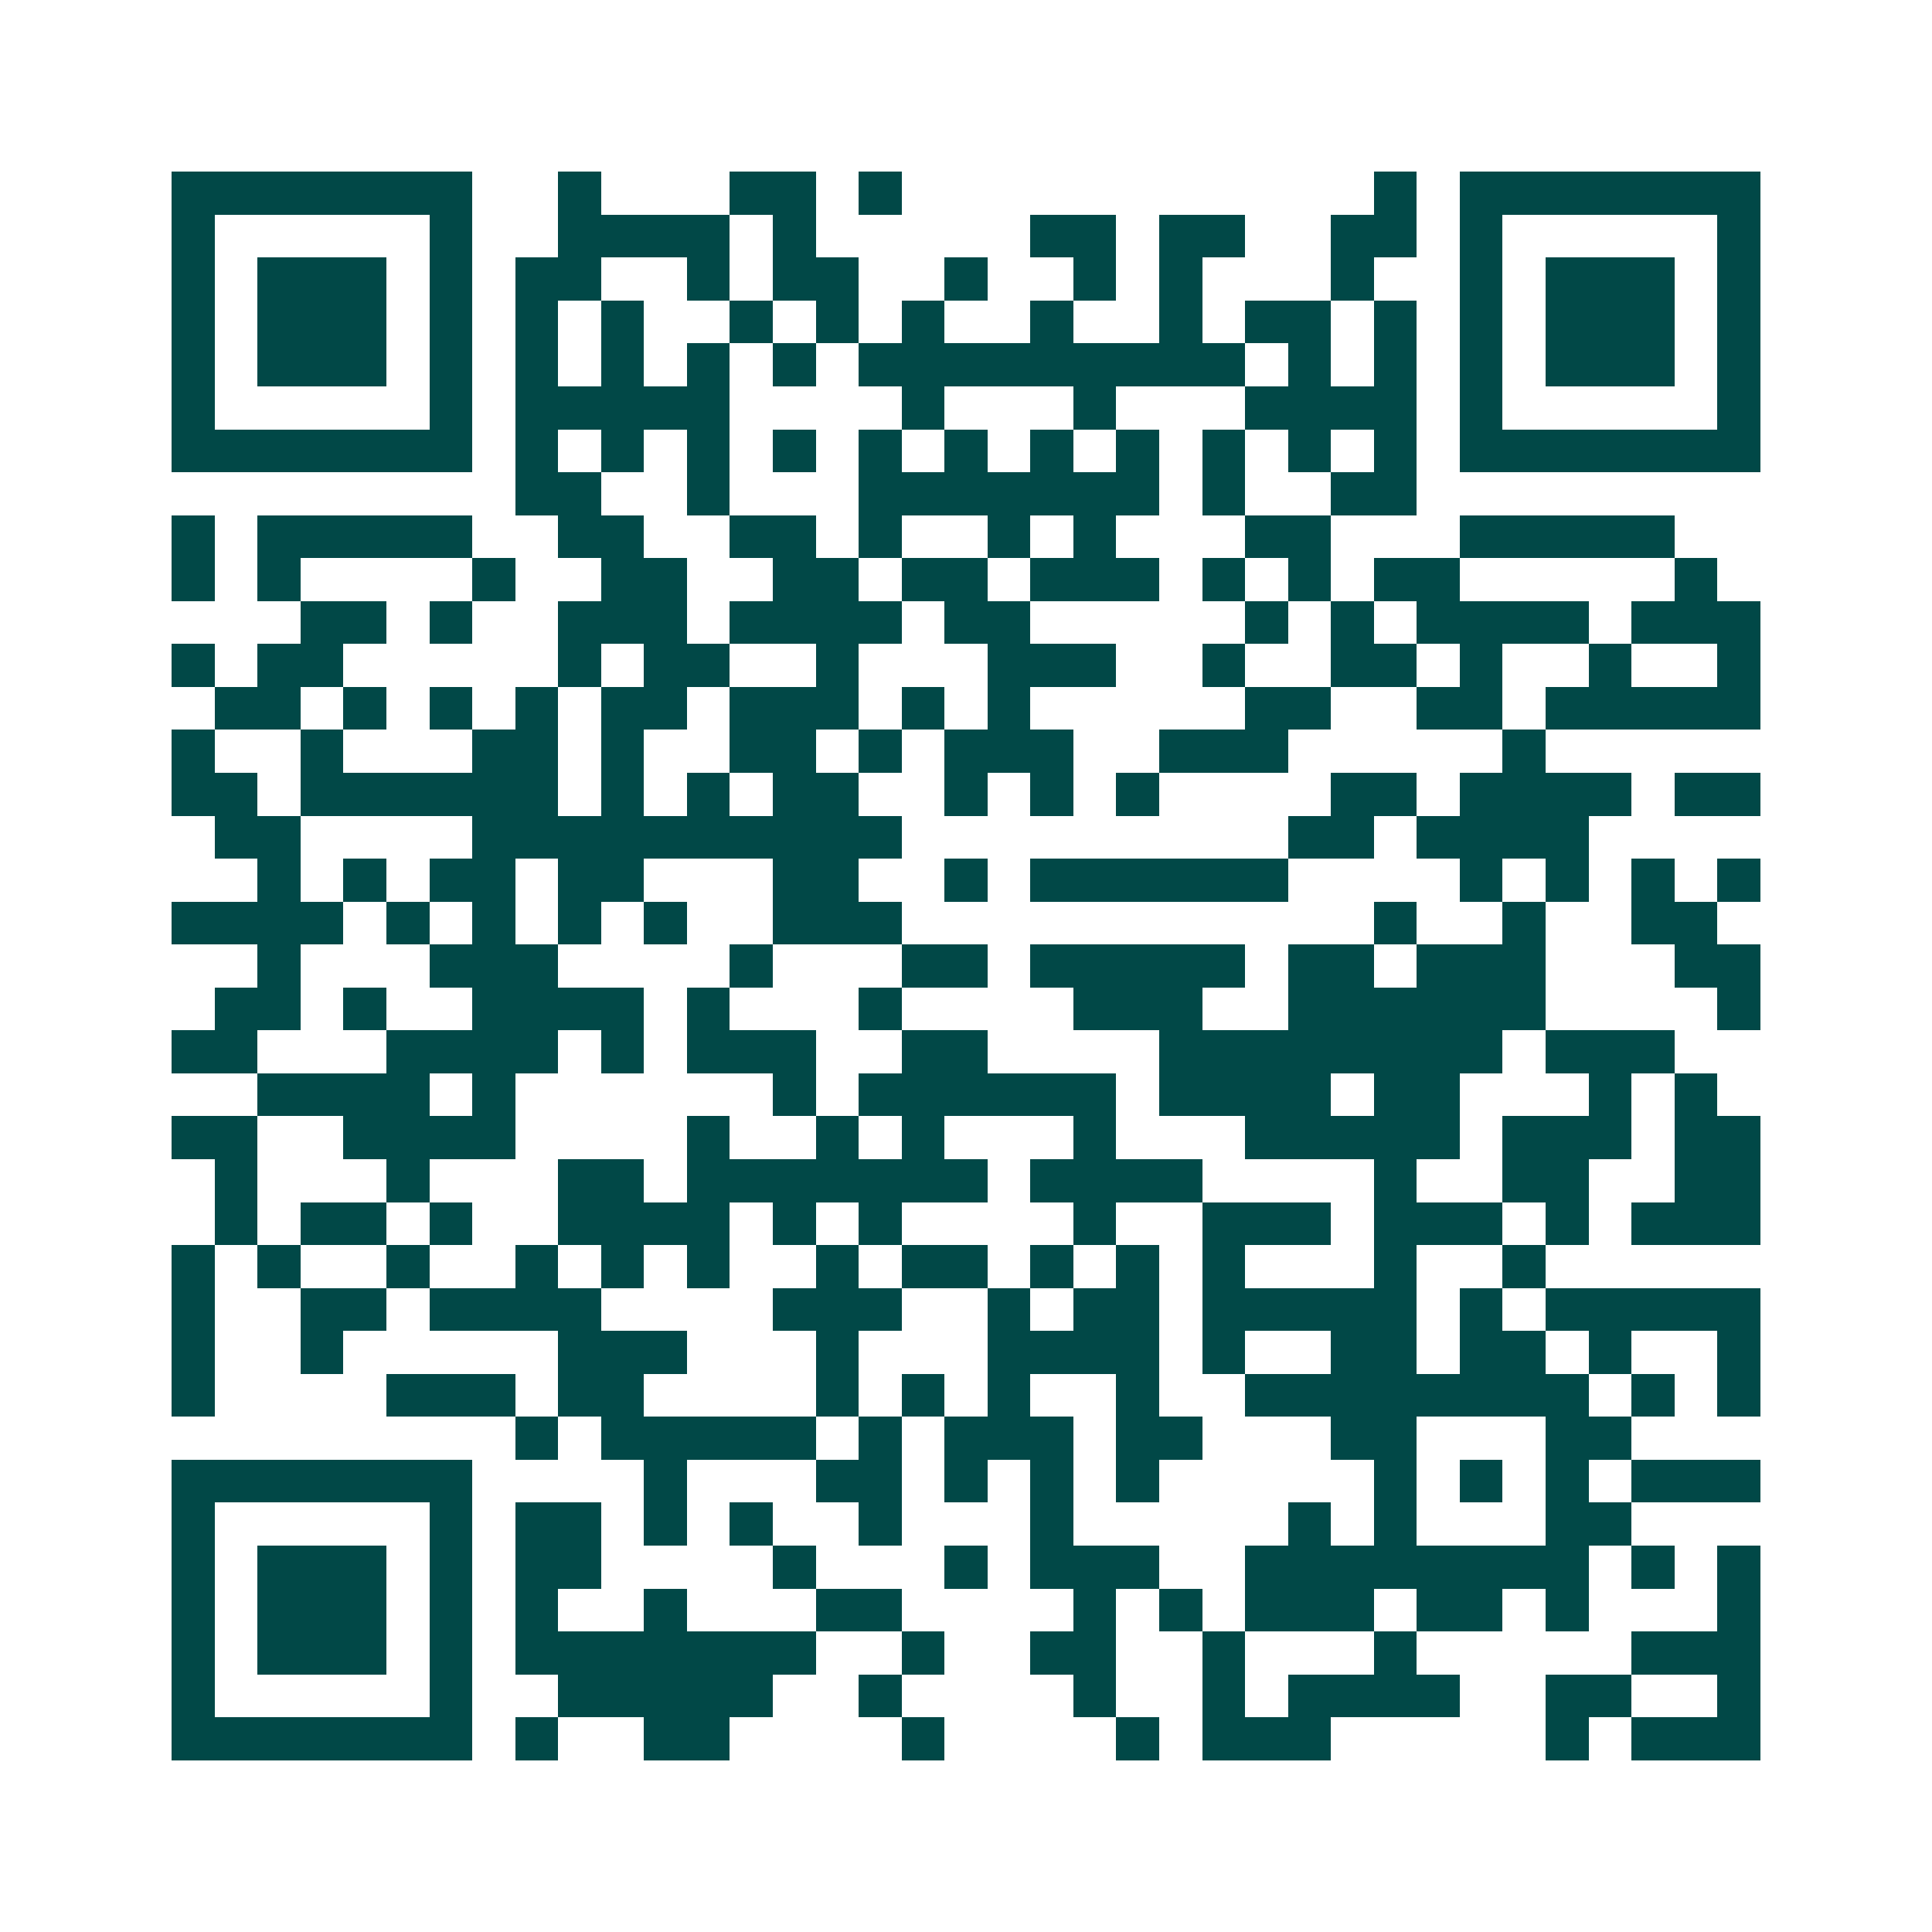 <svg xmlns="http://www.w3.org/2000/svg" width="200" height="200" viewBox="0 0 45 45" shape-rendering="crispEdges"><path fill="#ffffff" d="M0 0h45v45H0z"/><path stroke="#014847" d="M4 4.5h7m2 0h1m3 0h2m1 0h1m11 0h1m1 0h7M4 5.5h1m5 0h1m2 0h4m1 0h1m5 0h2m1 0h2m2 0h2m1 0h1m5 0h1M4 6.5h1m1 0h3m1 0h1m1 0h2m2 0h1m1 0h2m2 0h1m2 0h1m1 0h1m3 0h1m2 0h1m1 0h3m1 0h1M4 7.5h1m1 0h3m1 0h1m1 0h1m1 0h1m2 0h1m1 0h1m1 0h1m2 0h1m2 0h1m1 0h2m1 0h1m1 0h1m1 0h3m1 0h1M4 8.5h1m1 0h3m1 0h1m1 0h1m1 0h1m1 0h1m1 0h1m1 0h9m1 0h1m1 0h1m1 0h1m1 0h3m1 0h1M4 9.5h1m5 0h1m1 0h5m4 0h1m3 0h1m3 0h4m1 0h1m5 0h1M4 10.5h7m1 0h1m1 0h1m1 0h1m1 0h1m1 0h1m1 0h1m1 0h1m1 0h1m1 0h1m1 0h1m1 0h1m1 0h7M12 11.5h2m2 0h1m3 0h7m1 0h1m2 0h2M4 12.5h1m1 0h5m2 0h2m2 0h2m1 0h1m2 0h1m1 0h1m3 0h2m3 0h5M4 13.5h1m1 0h1m4 0h1m2 0h2m2 0h2m1 0h2m1 0h3m1 0h1m1 0h1m1 0h2m5 0h1M7 14.5h2m1 0h1m2 0h3m1 0h4m1 0h2m5 0h1m1 0h1m1 0h4m1 0h3M4 15.5h1m1 0h2m5 0h1m1 0h2m2 0h1m3 0h3m2 0h1m2 0h2m1 0h1m2 0h1m2 0h1M5 16.5h2m1 0h1m1 0h1m1 0h1m1 0h2m1 0h3m1 0h1m1 0h1m5 0h2m2 0h2m1 0h5M4 17.5h1m2 0h1m3 0h2m1 0h1m2 0h2m1 0h1m1 0h3m2 0h3m5 0h1M4 18.5h2m1 0h6m1 0h1m1 0h1m1 0h2m2 0h1m1 0h1m1 0h1m4 0h2m1 0h4m1 0h2M5 19.5h2m4 0h10m9 0h2m1 0h4M6 20.5h1m1 0h1m1 0h2m1 0h2m3 0h2m2 0h1m1 0h6m4 0h1m1 0h1m1 0h1m1 0h1M4 21.5h4m1 0h1m1 0h1m1 0h1m1 0h1m2 0h3m11 0h1m2 0h1m2 0h2M6 22.5h1m3 0h3m4 0h1m3 0h2m1 0h5m1 0h2m1 0h3m3 0h2M5 23.5h2m1 0h1m2 0h4m1 0h1m3 0h1m4 0h3m2 0h6m4 0h1M4 24.5h2m3 0h4m1 0h1m1 0h3m2 0h2m4 0h8m1 0h3M6 25.5h4m1 0h1m6 0h1m1 0h6m1 0h4m1 0h2m3 0h1m1 0h1M4 26.5h2m2 0h4m4 0h1m2 0h1m1 0h1m3 0h1m3 0h5m1 0h3m1 0h2M5 27.5h1m3 0h1m3 0h2m1 0h7m1 0h4m4 0h1m2 0h2m2 0h2M5 28.5h1m1 0h2m1 0h1m2 0h4m1 0h1m1 0h1m4 0h1m2 0h3m1 0h3m1 0h1m1 0h3M4 29.5h1m1 0h1m2 0h1m2 0h1m1 0h1m1 0h1m2 0h1m1 0h2m1 0h1m1 0h1m1 0h1m3 0h1m2 0h1M4 30.5h1m2 0h2m1 0h4m4 0h3m2 0h1m1 0h2m1 0h5m1 0h1m1 0h5M4 31.5h1m2 0h1m5 0h3m3 0h1m3 0h4m1 0h1m2 0h2m1 0h2m1 0h1m2 0h1M4 32.5h1m4 0h3m1 0h2m4 0h1m1 0h1m1 0h1m2 0h1m2 0h8m1 0h1m1 0h1M12 33.5h1m1 0h5m1 0h1m1 0h3m1 0h2m3 0h2m3 0h2M4 34.5h7m4 0h1m3 0h2m1 0h1m1 0h1m1 0h1m5 0h1m1 0h1m1 0h1m1 0h3M4 35.5h1m5 0h1m1 0h2m1 0h1m1 0h1m2 0h1m3 0h1m5 0h1m1 0h1m3 0h2M4 36.5h1m1 0h3m1 0h1m1 0h2m4 0h1m3 0h1m1 0h3m2 0h8m1 0h1m1 0h1M4 37.5h1m1 0h3m1 0h1m1 0h1m2 0h1m3 0h2m4 0h1m1 0h1m1 0h3m1 0h2m1 0h1m3 0h1M4 38.5h1m1 0h3m1 0h1m1 0h7m2 0h1m2 0h2m2 0h1m3 0h1m5 0h3M4 39.5h1m5 0h1m2 0h5m2 0h1m4 0h1m2 0h1m1 0h4m2 0h2m2 0h1M4 40.5h7m1 0h1m2 0h2m4 0h1m4 0h1m1 0h3m5 0h1m1 0h3"/></svg>
